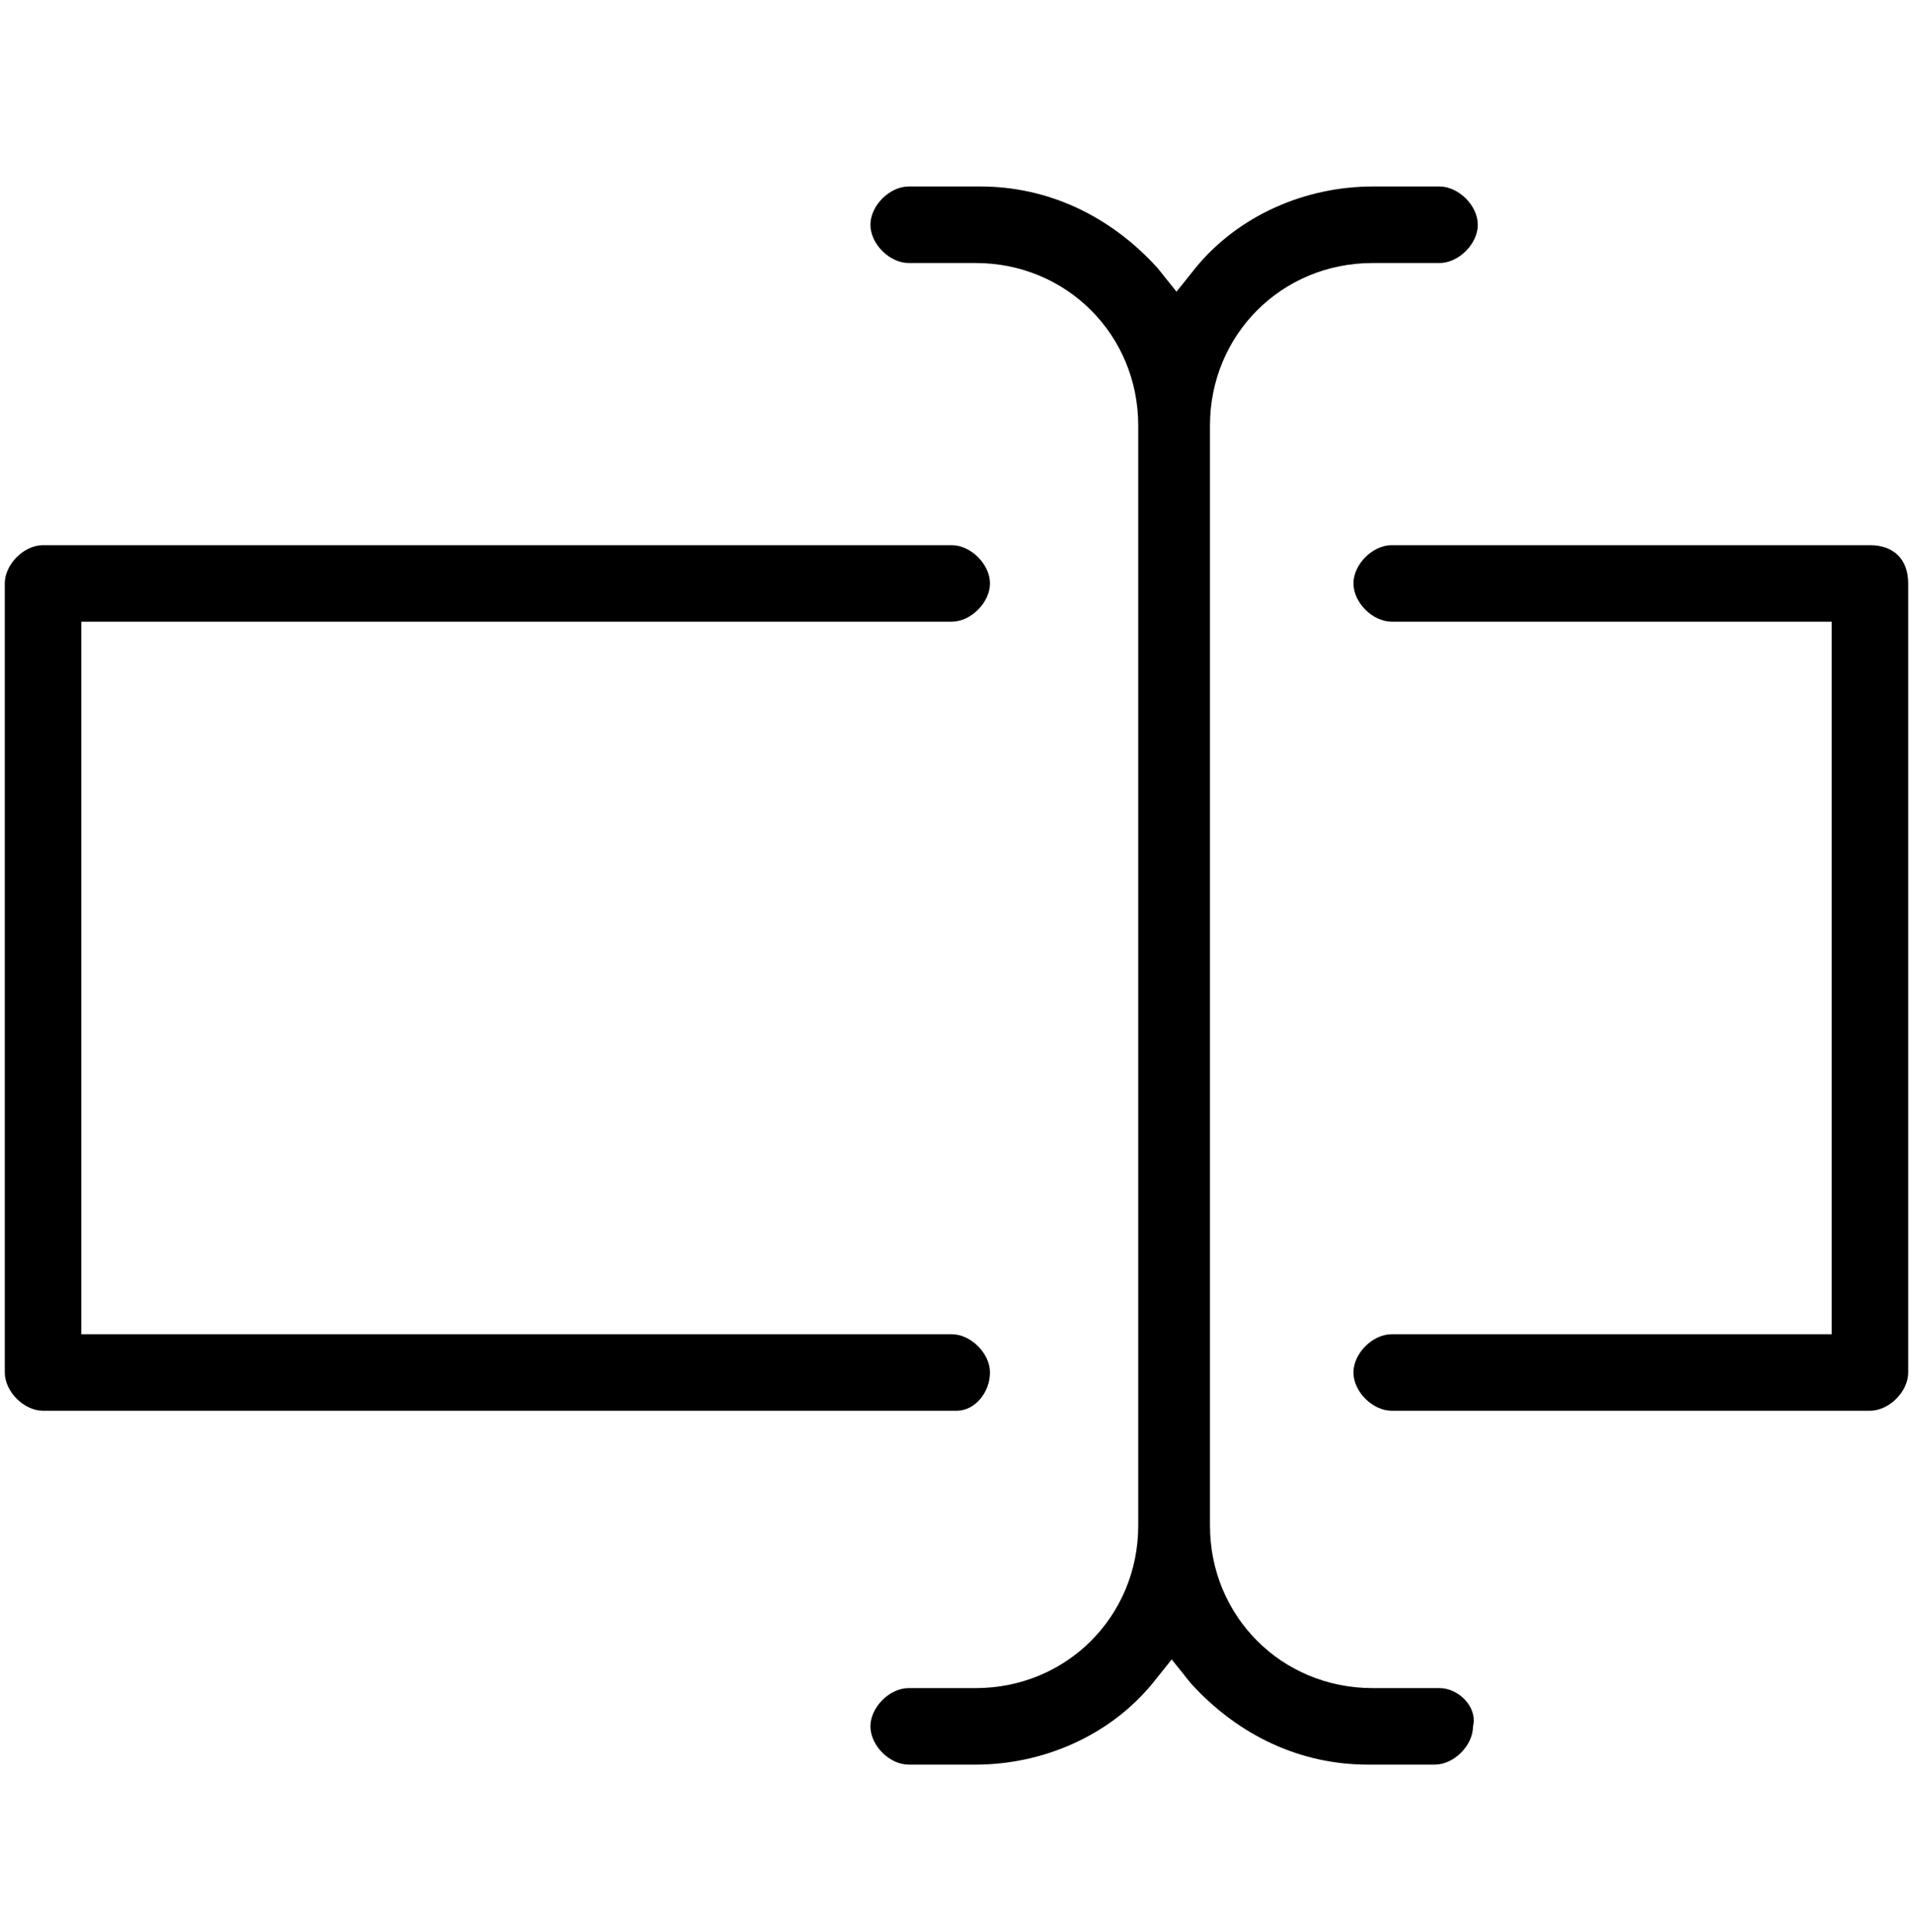 <?xml version="1.0" encoding="utf-8"?>
<!-- Generator: Adobe Illustrator 26.4.1, SVG Export Plug-In . SVG Version: 6.00 Build 0)  -->
<svg version="1.1" id="レイヤー_1" xmlns="http://www.w3.org/2000/svg" xmlns:xlink="http://www.w3.org/1999/xlink" x="0px"
	 y="0px" viewBox="0 0 40 40.4" style="enable-background:new 0 0 40 40.4;" xml:space="preserve">
<g>
	<g>
		<path d="M30.1,35.3h-1.4c-1.9,0-3.4-1.5-3.4-3.4v-23c0-1.9,1.5-3.4,3.4-3.4h1.4c0.4,0,0.8-0.4,0.8-0.8c0-0.4-0.4-0.8-0.8-0.8h-1.4
			c-1.4,0-2.8,0.6-3.7,1.7l-0.4,0.5l-0.4-0.5c-1-1.1-2.3-1.7-3.7-1.7H19c-0.4,0-0.8,0.4-0.8,0.8c0,0.4,0.4,0.8,0.8,0.8h1.4
			c1.9,0,3.4,1.5,3.4,3.4v23c0,1.9-1.5,3.4-3.4,3.4H19c-0.4,0-0.8,0.4-0.8,0.8c0,0.4,0.4,0.8,0.8,0.8h1.4c1.4,0,2.8-0.6,3.7-1.7
			l0.4-0.5l0.4,0.5c1,1.1,2.3,1.7,3.7,1.7h1.4c0.4,0,0.8-0.4,0.8-0.8C30.9,35.7,30.5,35.3,30.1,35.3z M20.7,28.7
			c0-0.4-0.4-0.8-0.8-0.8H1.7V13h18.2c0.4,0,0.8-0.4,0.8-0.8s-0.4-0.8-0.8-0.8H0.9c-0.4,0-0.8,0.4-0.8,0.8v16.5
			c0,0.4,0.4,0.8,0.8,0.8h19.1C20.4,29.5,20.7,29.1,20.7,28.7z M39.1,11.4h-10c-0.4,0-0.8,0.4-0.8,0.8s0.4,0.8,0.8,0.8h9.2v14.9
			h-9.2c-0.4,0-0.8,0.4-0.8,0.8c0,0.4,0.4,0.8,0.8,0.8h10c0.4,0,0.8-0.4,0.8-0.8V12.2C39.9,11.7,39.6,11.4,39.1,11.4z"/>
	</g>
</g>
</svg>
